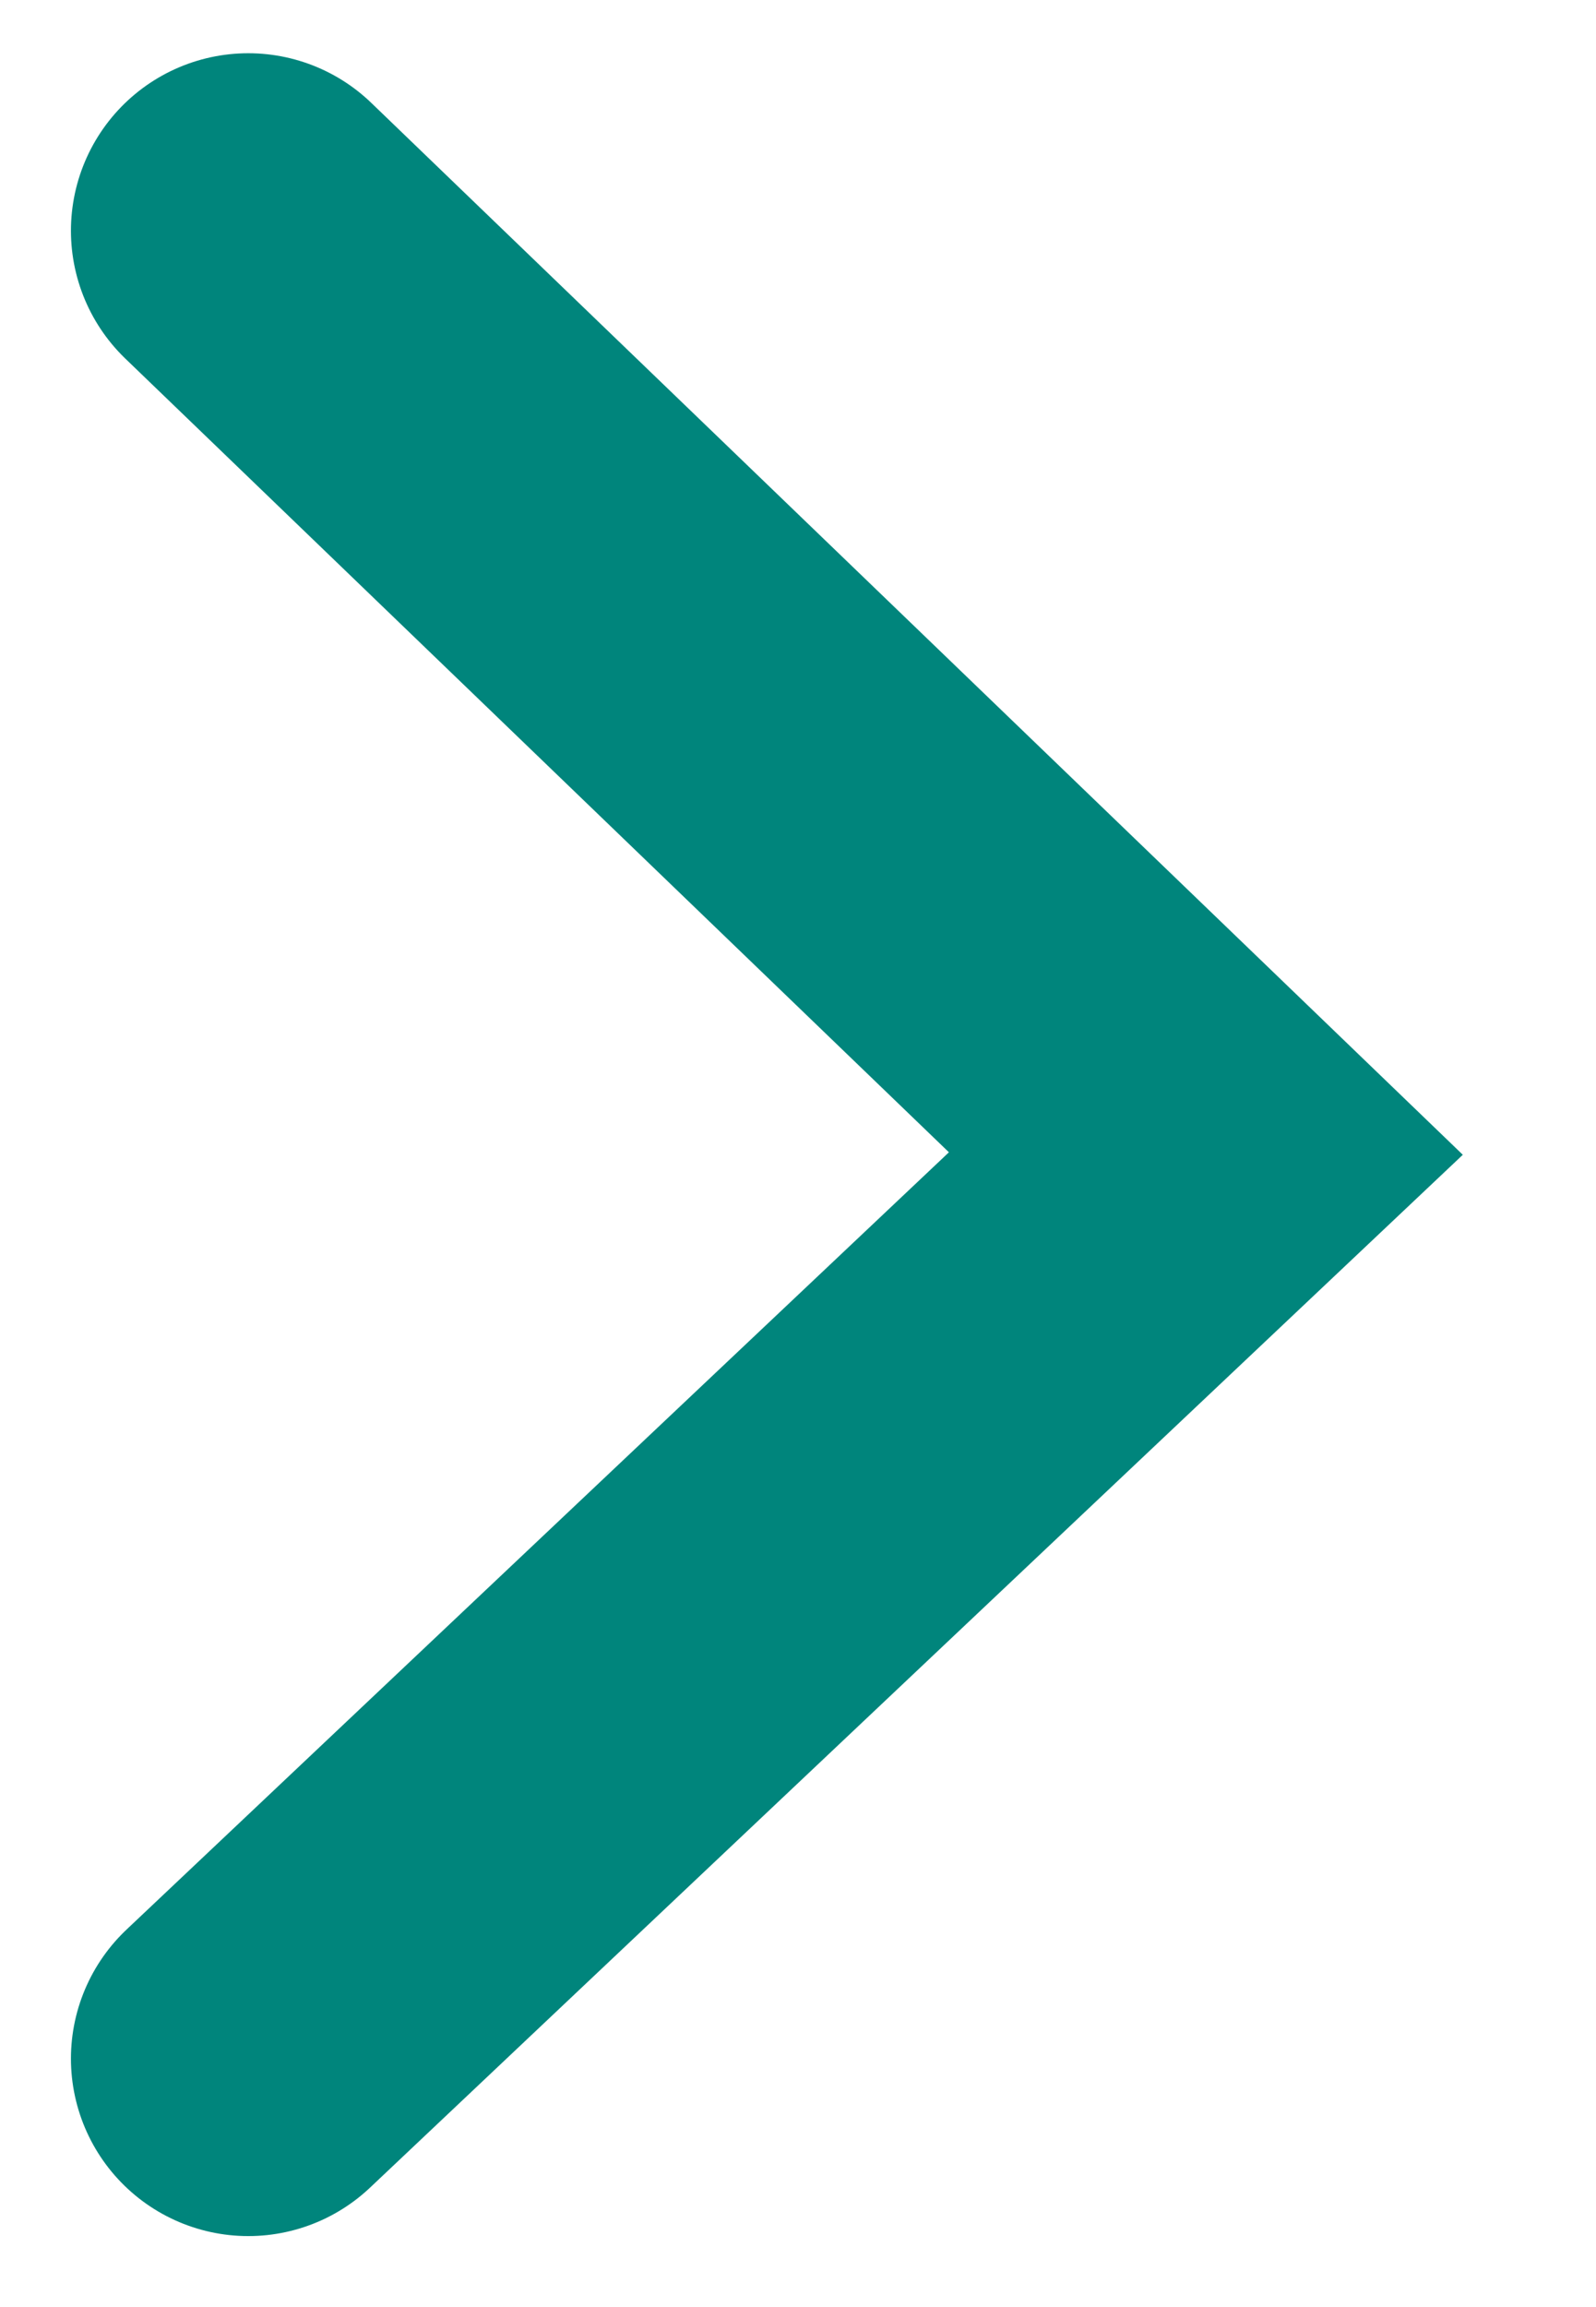 <?xml version="1.0" encoding="UTF-8"?> <svg xmlns="http://www.w3.org/2000/svg" version="1.2" viewBox="0 0 9 13" width="9" height="13"><title>01_toplink-new</title><style> .s0 { fill: none;stroke: #00857c;stroke-linecap: round;stroke-width: 2 } </style><path id="パス_17480" fill-rule="evenodd" class="s0" d="m1.4 11.6l5.4-5.1-5.4-5.2"></path></svg> 